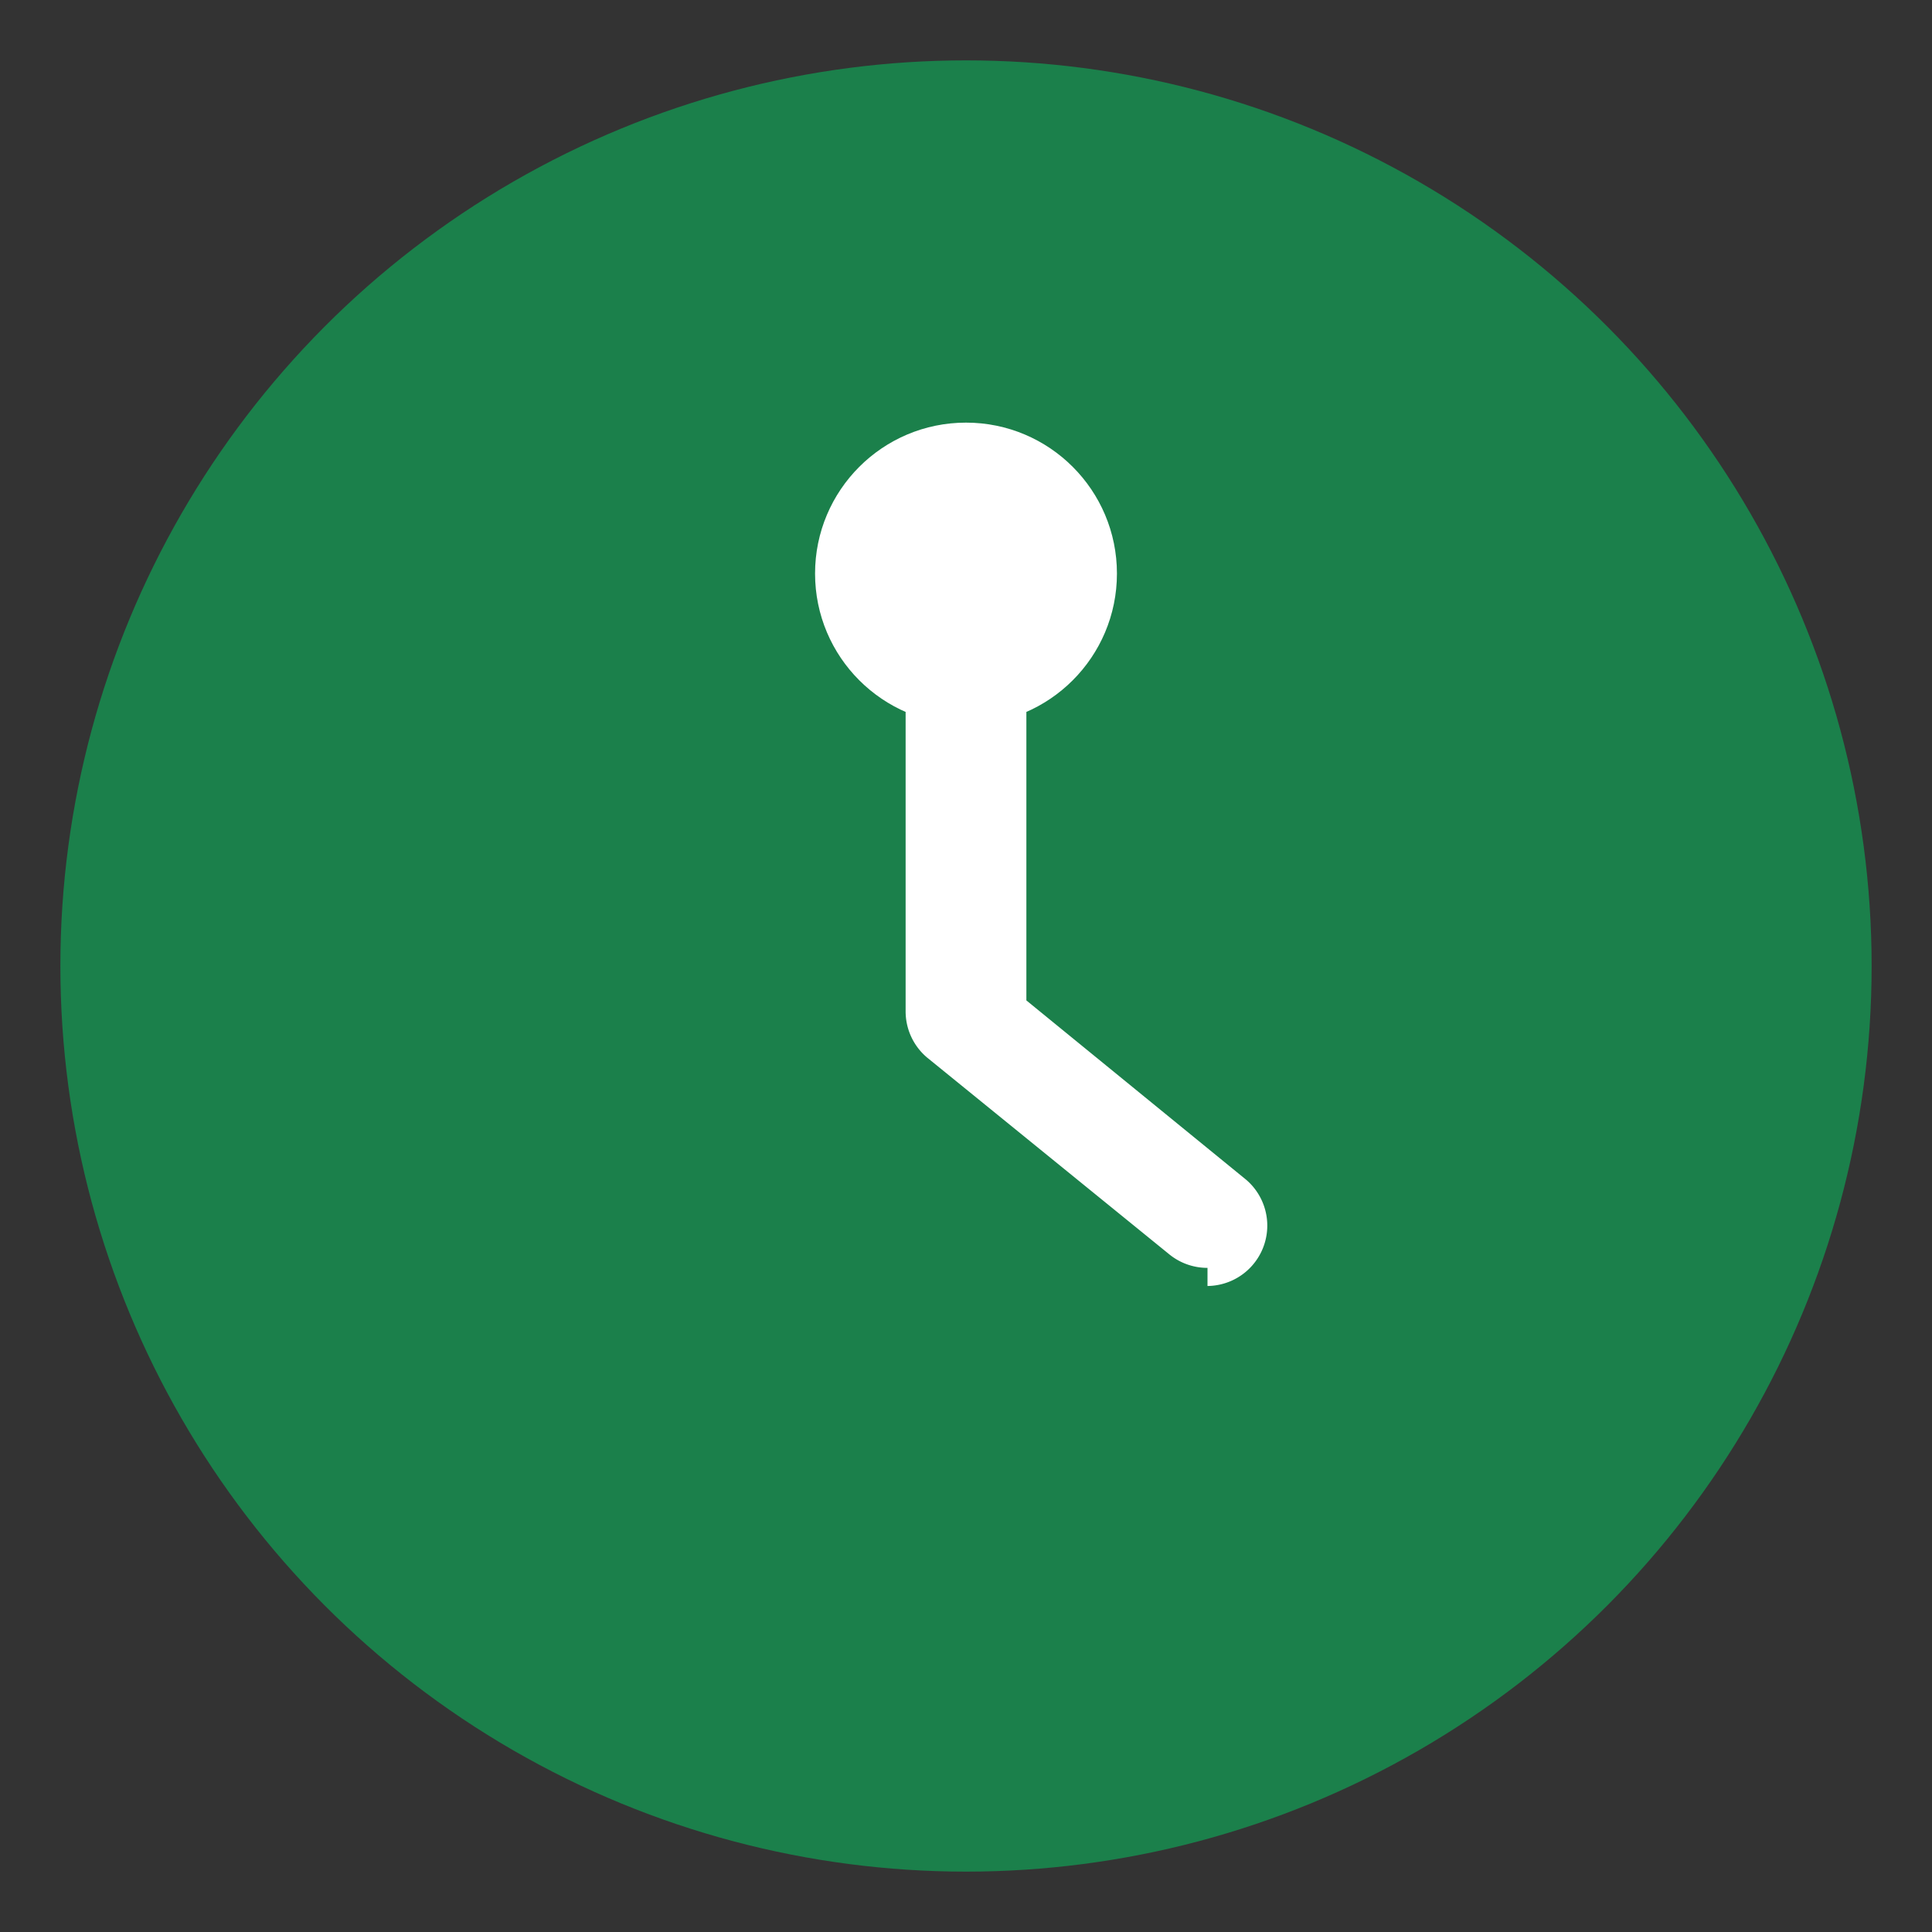 
<svg 
  viewBox="0 0 64 64" 
  fill="none" 
  xmlns="http://www.w3.org/2000/svg"
>
  <rect x="0" y="0" width="64" height="64" fill="#333333" stroke="none"/>
  <circle cx="32" cy="32" r="30" fill="#1B804B" />
  <path 
    d="M40 42a2 2 0 01-1.28-.46l-8-6.5a2 2 0 01-.72-1.54V19a2 2 0 014 0v14.14l7.28 5.94a2 2 0 01-1.28 3.52z"
    fill="white"
  />
  <circle cx="32" cy="19" r="5" fill="white" />
</svg>
